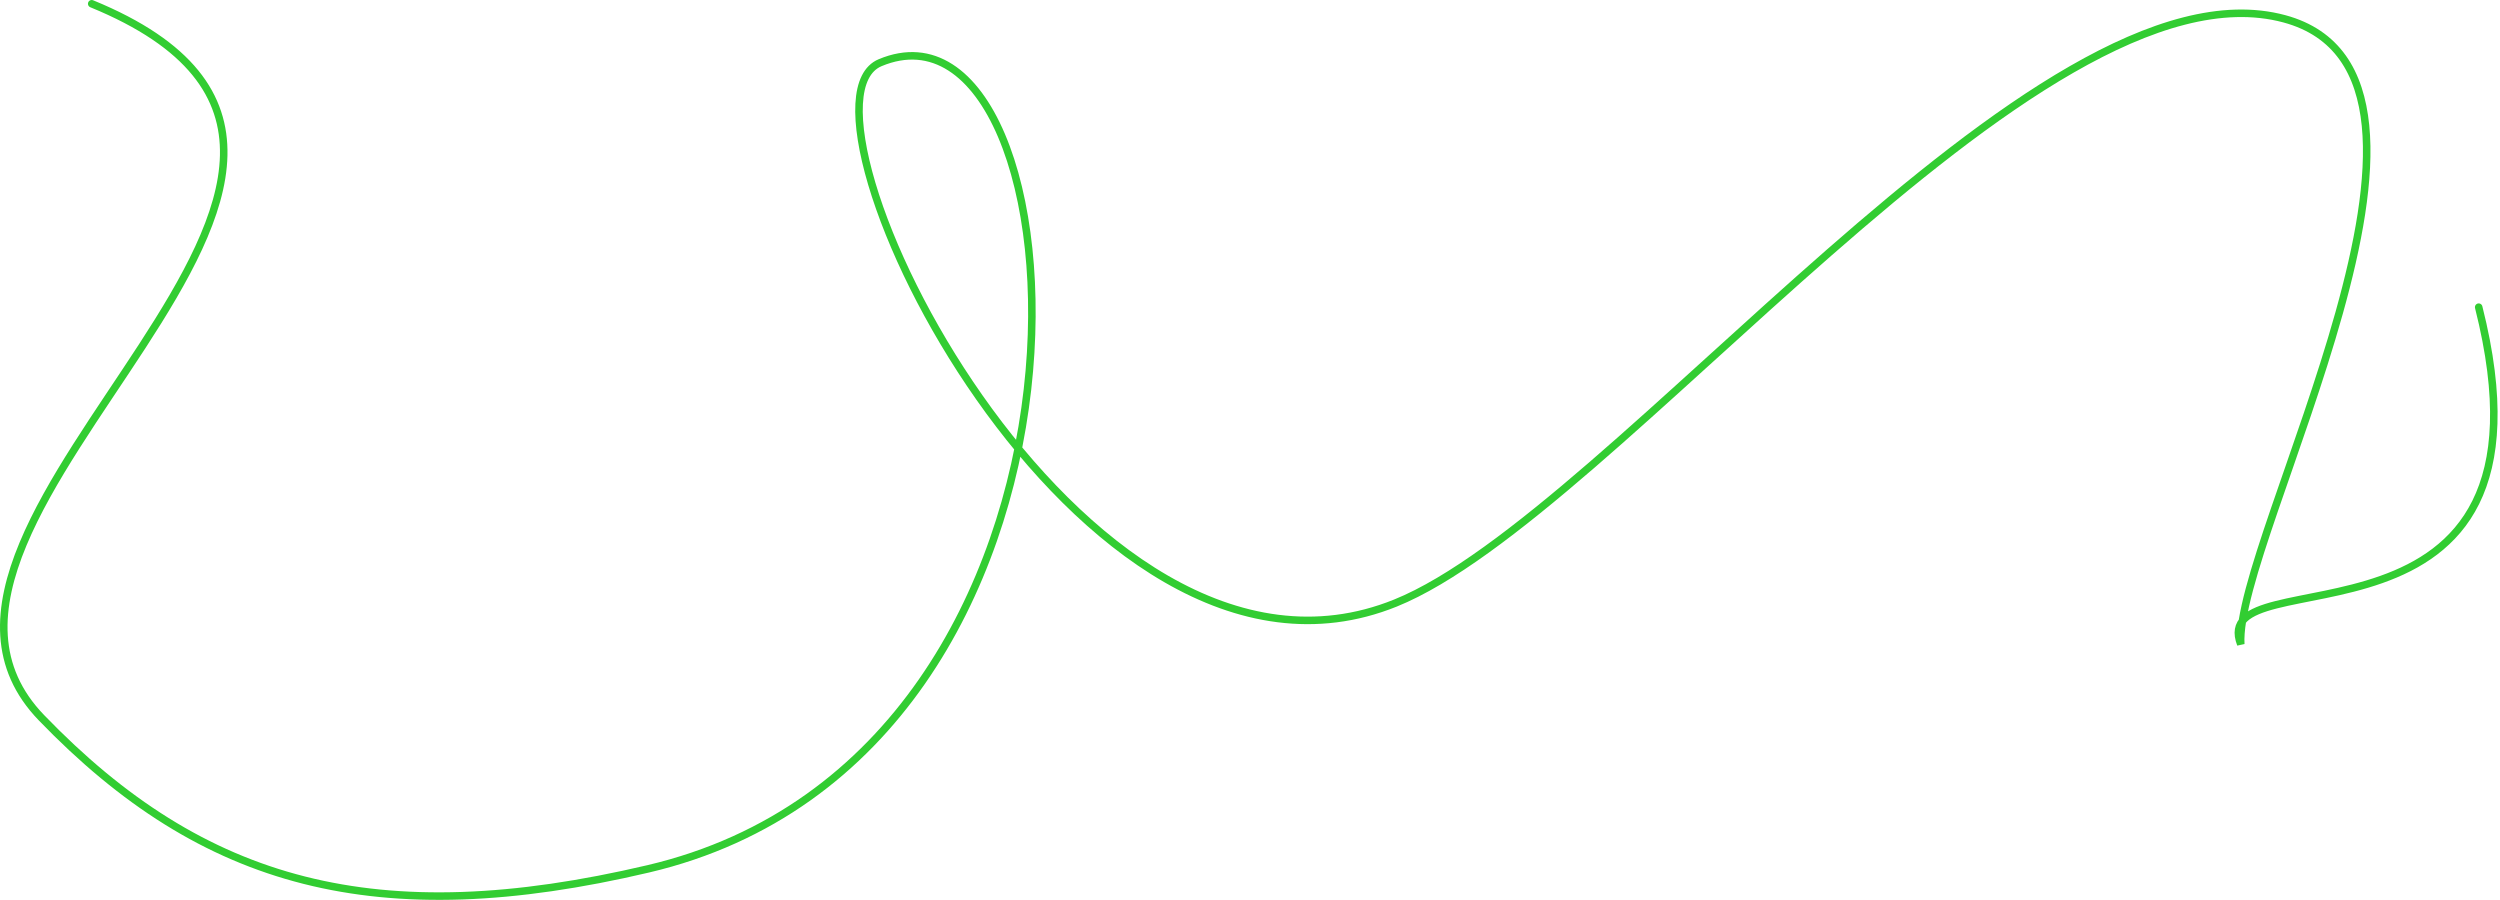 <?xml version="1.0" encoding="UTF-8"?> <svg xmlns="http://www.w3.org/2000/svg" width="997" height="359" viewBox="0 0 997 359" fill="none"><path d="M988.5 122.5C1025.56 269.391 879.547 220.41 893.616 256.933C891.042 214.475 995.016 30.204 911 7.5C812.171 -19.207 643.84 205.192 556.5 240.5C429.875 291.689 309.19 42.511 351 25C434.387 -9.925 455.128 300.276 258.5 346.5C150.64 371.856 81.231 353.291 16.509 286.209C-60.964 205.911 194.601 66.215 36.577 1.5" stroke="#32CD32" stroke-width="3" stroke-linecap="round"></path></svg> 